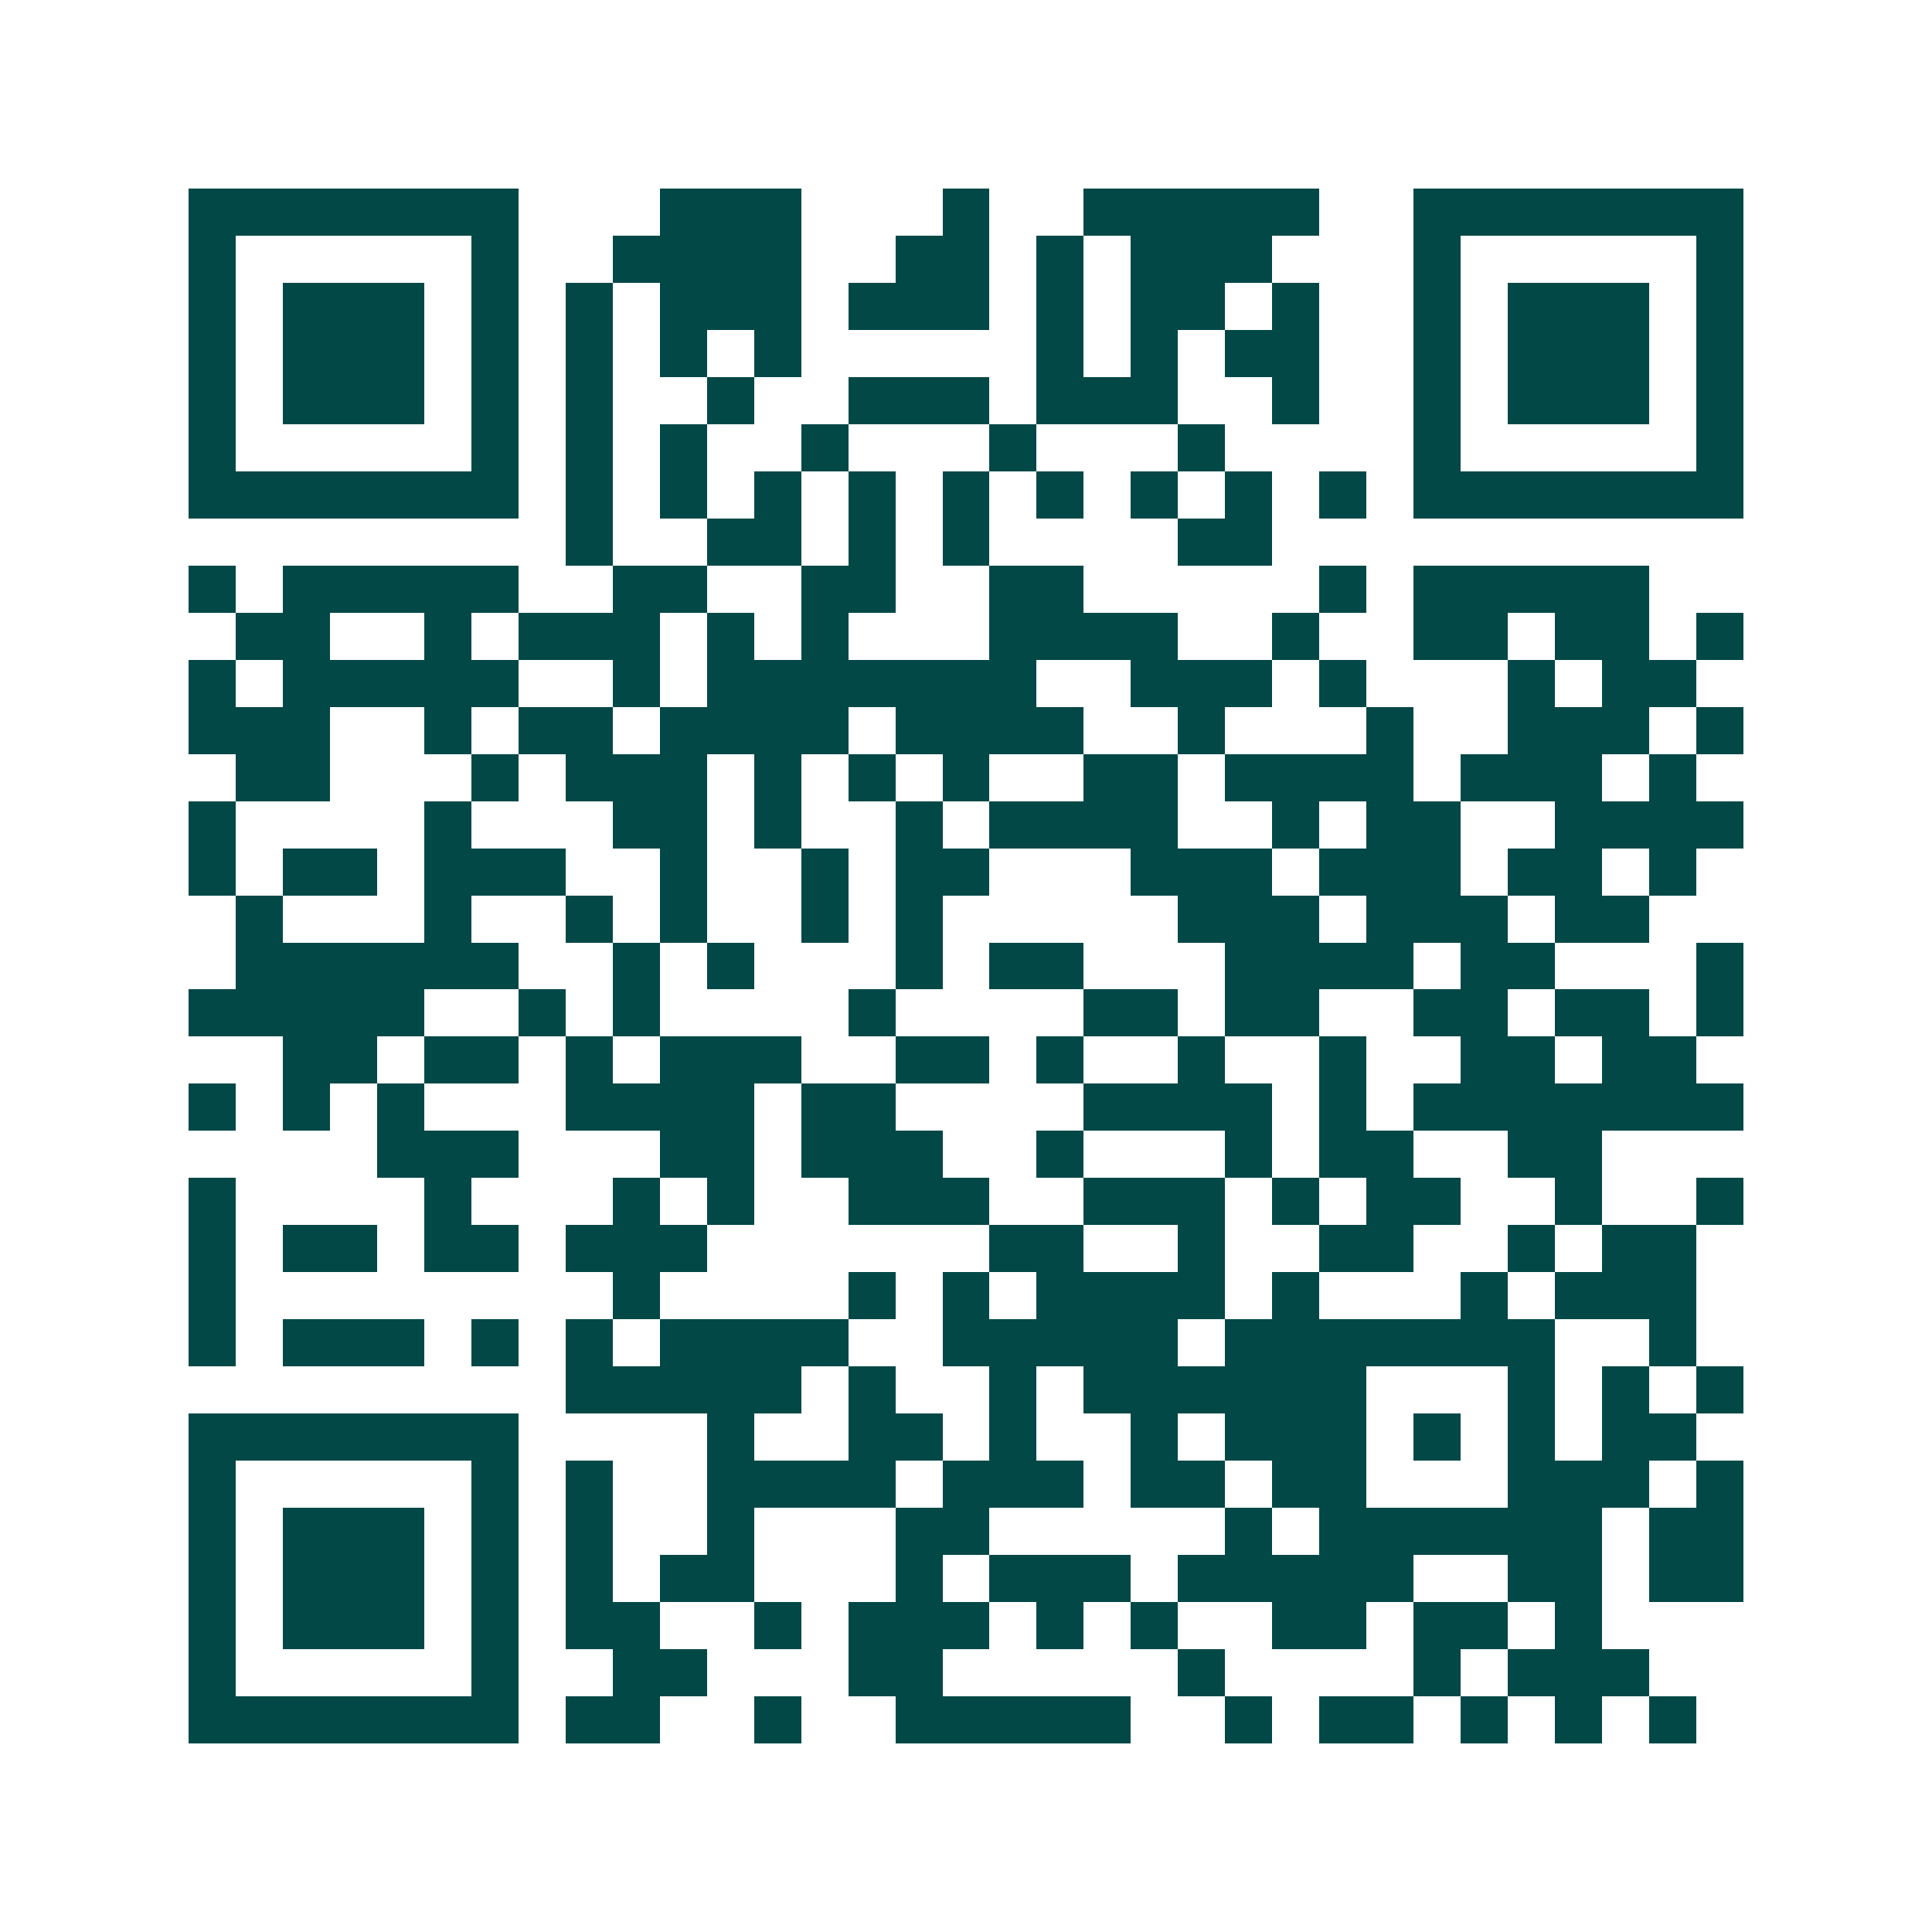 <svg xmlns="http://www.w3.org/2000/svg" width="200" height="200" viewBox="0 0 41 41" shape-rendering="crispEdges"><path fill="#ffffff" d="M0 0h41v41H0z"/><path stroke="#014847" d="M4 4.5h7m3 0h3m3 0h1m2 0h5m2 0h7M4 5.5h1m5 0h1m2 0h4m2 0h2m1 0h1m1 0h3m3 0h1m5 0h1M4 6.5h1m1 0h3m1 0h1m1 0h1m1 0h3m1 0h3m1 0h1m1 0h2m1 0h1m2 0h1m1 0h3m1 0h1M4 7.5h1m1 0h3m1 0h1m1 0h1m1 0h1m1 0h1m5 0h1m1 0h1m1 0h2m2 0h1m1 0h3m1 0h1M4 8.5h1m1 0h3m1 0h1m1 0h1m2 0h1m2 0h3m1 0h3m2 0h1m2 0h1m1 0h3m1 0h1M4 9.5h1m5 0h1m1 0h1m1 0h1m2 0h1m3 0h1m3 0h1m4 0h1m5 0h1M4 10.5h7m1 0h1m1 0h1m1 0h1m1 0h1m1 0h1m1 0h1m1 0h1m1 0h1m1 0h1m1 0h7M12 11.5h1m2 0h2m1 0h1m1 0h1m4 0h2M4 12.5h1m1 0h5m2 0h2m2 0h2m2 0h2m5 0h1m1 0h5M5 13.5h2m2 0h1m1 0h3m1 0h1m1 0h1m3 0h4m2 0h1m2 0h2m1 0h2m1 0h1M4 14.5h1m1 0h5m2 0h1m1 0h7m2 0h3m1 0h1m3 0h1m1 0h2M4 15.5h3m2 0h1m1 0h2m1 0h4m1 0h4m2 0h1m3 0h1m2 0h3m1 0h1M5 16.5h2m3 0h1m1 0h3m1 0h1m1 0h1m1 0h1m2 0h2m1 0h4m1 0h3m1 0h1M4 17.5h1m4 0h1m3 0h2m1 0h1m2 0h1m1 0h4m2 0h1m1 0h2m2 0h4M4 18.5h1m1 0h2m1 0h3m2 0h1m2 0h1m1 0h2m3 0h3m1 0h3m1 0h2m1 0h1M5 19.5h1m3 0h1m2 0h1m1 0h1m2 0h1m1 0h1m5 0h3m1 0h3m1 0h2M5 20.5h6m2 0h1m1 0h1m3 0h1m1 0h2m3 0h4m1 0h2m3 0h1M4 21.5h5m2 0h1m1 0h1m4 0h1m4 0h2m1 0h2m2 0h2m1 0h2m1 0h1M6 22.5h2m1 0h2m1 0h1m1 0h3m2 0h2m1 0h1m2 0h1m2 0h1m2 0h2m1 0h2M4 23.5h1m1 0h1m1 0h1m3 0h4m1 0h2m4 0h4m1 0h1m1 0h7M8 24.5h3m3 0h2m1 0h3m2 0h1m3 0h1m1 0h2m2 0h2M4 25.5h1m4 0h1m3 0h1m1 0h1m2 0h3m2 0h3m1 0h1m1 0h2m2 0h1m2 0h1M4 26.5h1m1 0h2m1 0h2m1 0h3m6 0h2m2 0h1m2 0h2m2 0h1m1 0h2M4 27.5h1m8 0h1m4 0h1m1 0h1m1 0h4m1 0h1m3 0h1m1 0h3M4 28.5h1m1 0h3m1 0h1m1 0h1m1 0h4m2 0h5m1 0h7m2 0h1M12 29.5h5m1 0h1m2 0h1m1 0h6m3 0h1m1 0h1m1 0h1M4 30.5h7m4 0h1m2 0h2m1 0h1m2 0h1m1 0h3m1 0h1m1 0h1m1 0h2M4 31.5h1m5 0h1m1 0h1m2 0h4m1 0h3m1 0h2m1 0h2m3 0h3m1 0h1M4 32.5h1m1 0h3m1 0h1m1 0h1m2 0h1m3 0h2m5 0h1m1 0h6m1 0h2M4 33.5h1m1 0h3m1 0h1m1 0h1m1 0h2m3 0h1m1 0h3m1 0h5m2 0h2m1 0h2M4 34.5h1m1 0h3m1 0h1m1 0h2m2 0h1m1 0h3m1 0h1m1 0h1m2 0h2m1 0h2m1 0h1M4 35.5h1m5 0h1m2 0h2m3 0h2m5 0h1m4 0h1m1 0h3M4 36.5h7m1 0h2m2 0h1m2 0h5m2 0h1m1 0h2m1 0h1m1 0h1m1 0h1"/></svg>
